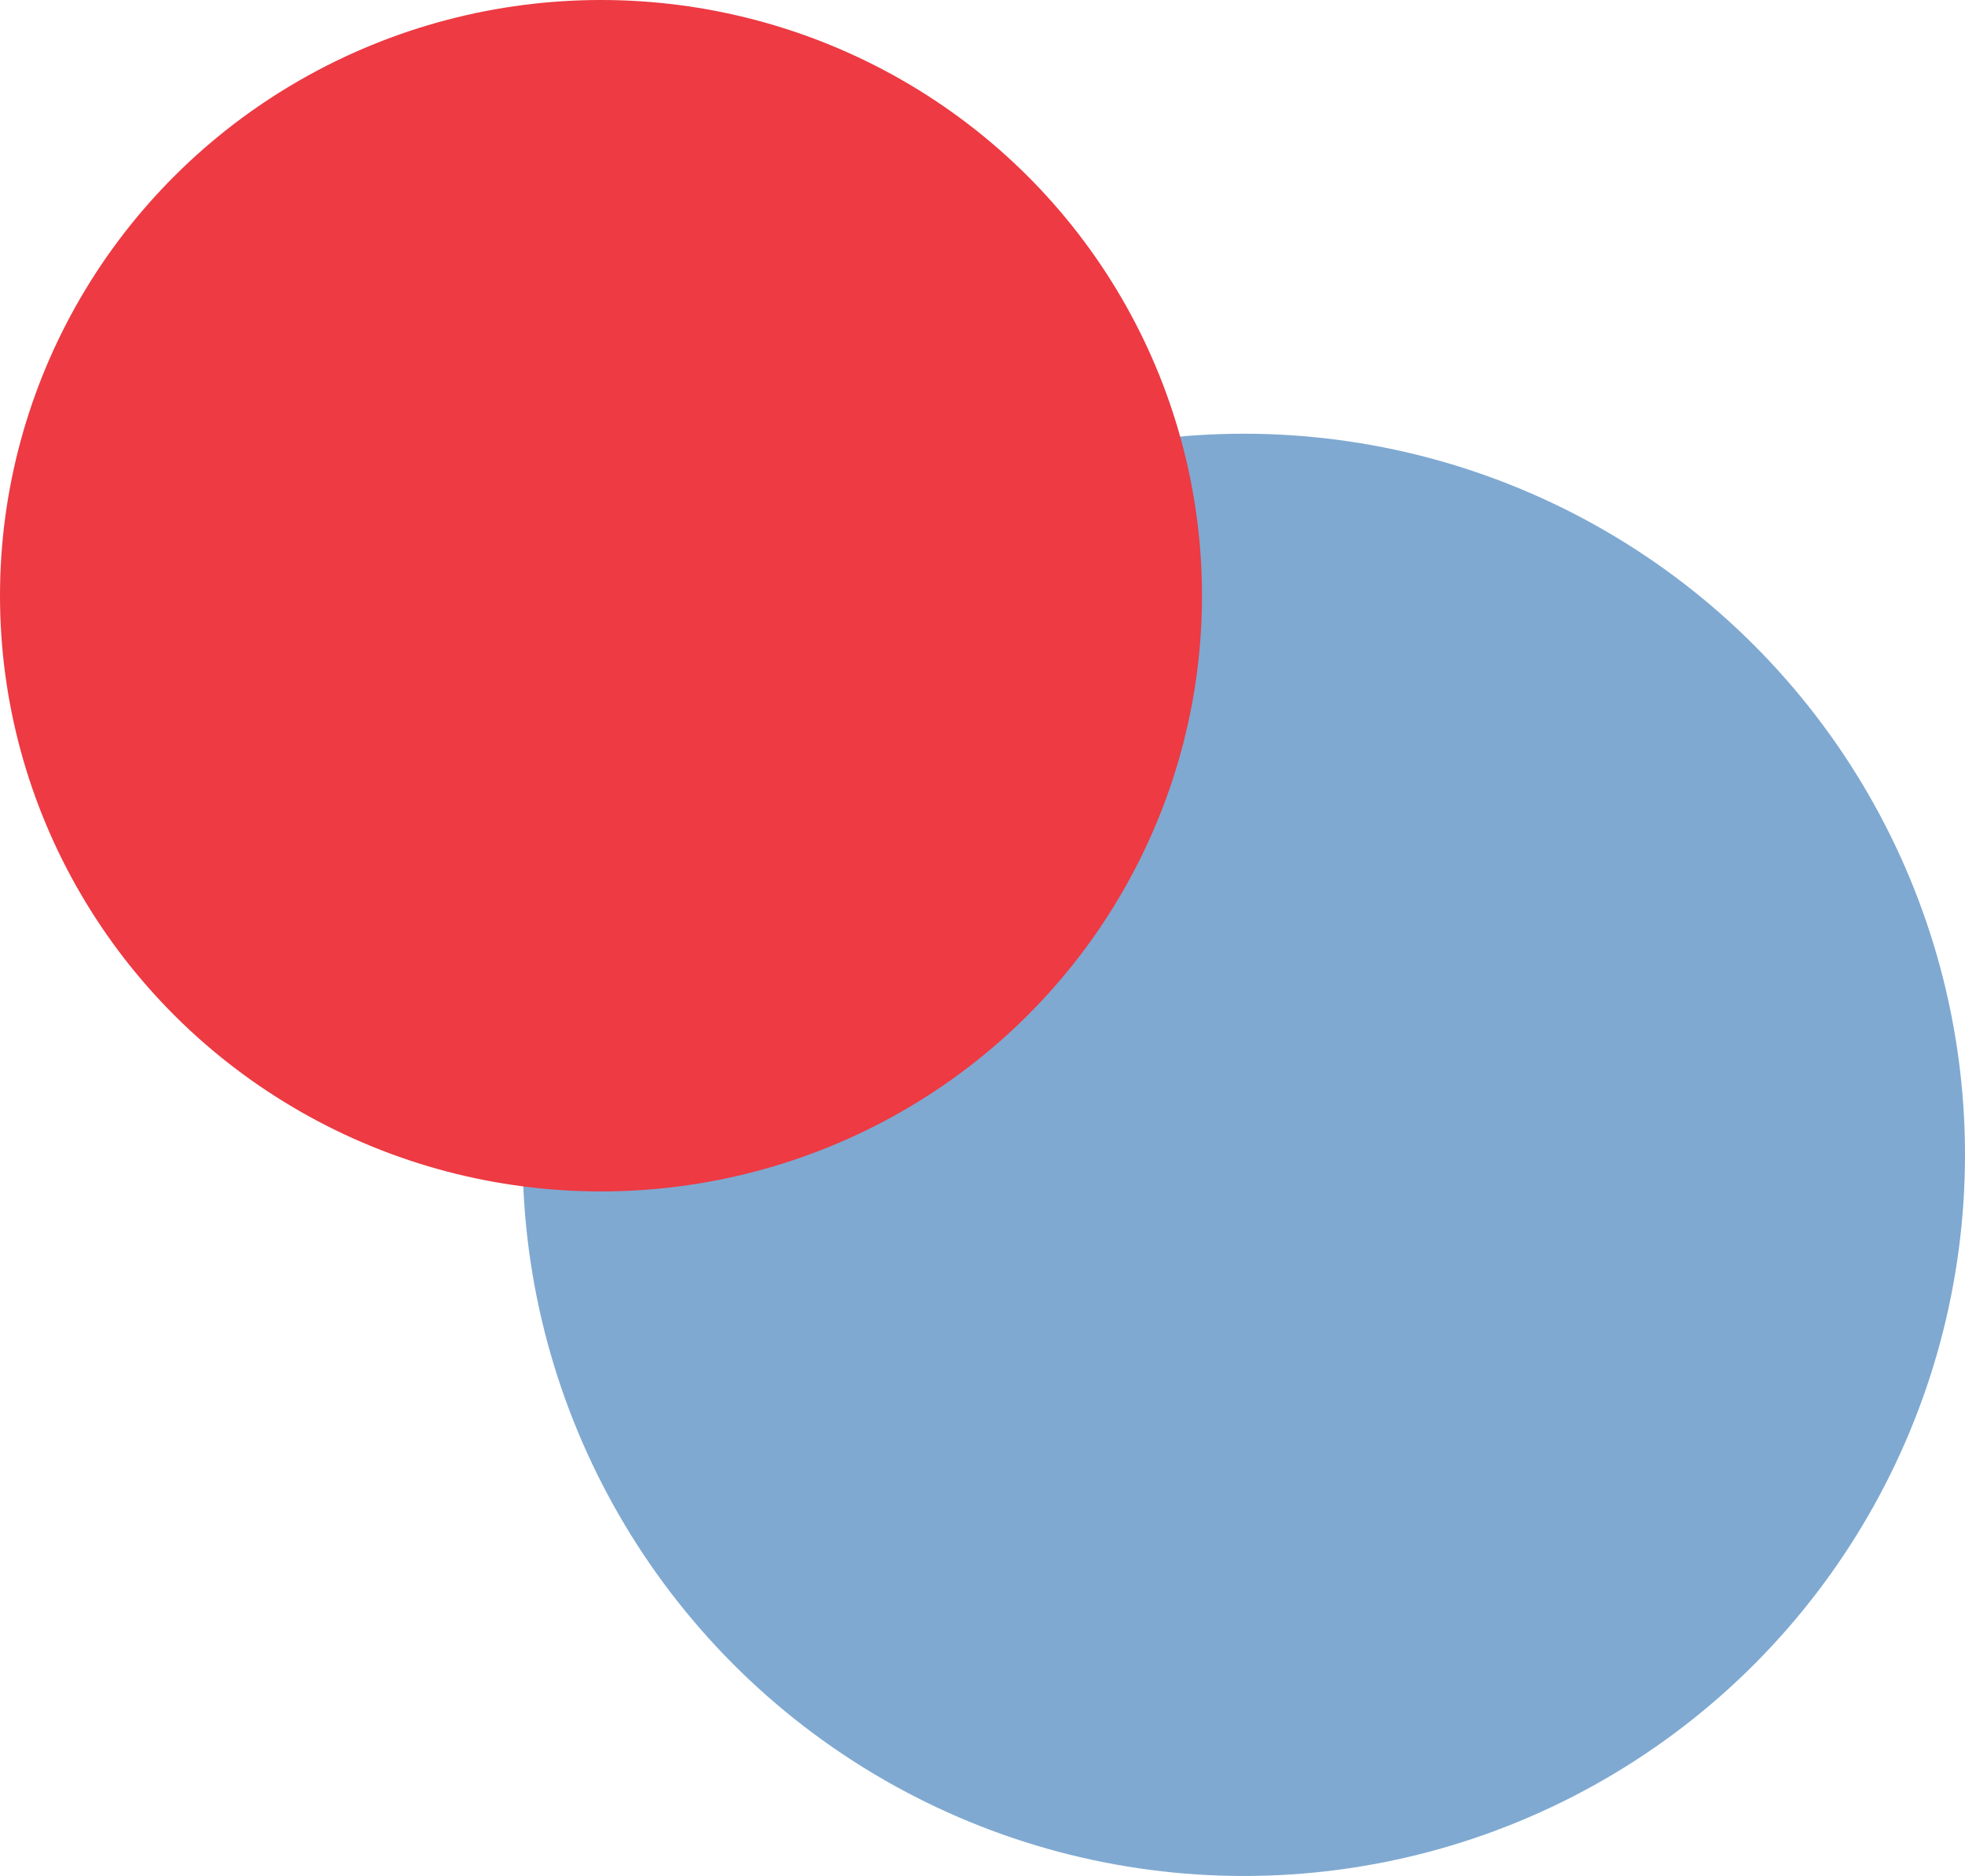 <svg width="376" height="359" viewBox="0 0 376 359" fill="none" xmlns="http://www.w3.org/2000/svg">
<circle cx="238" cy="221" r="138" fill="#0155A5" fill-opacity="0.5"/>
<ellipse cx="115" cy="114" rx="115" ry="114" fill="#ED3A43"/>
</svg>
